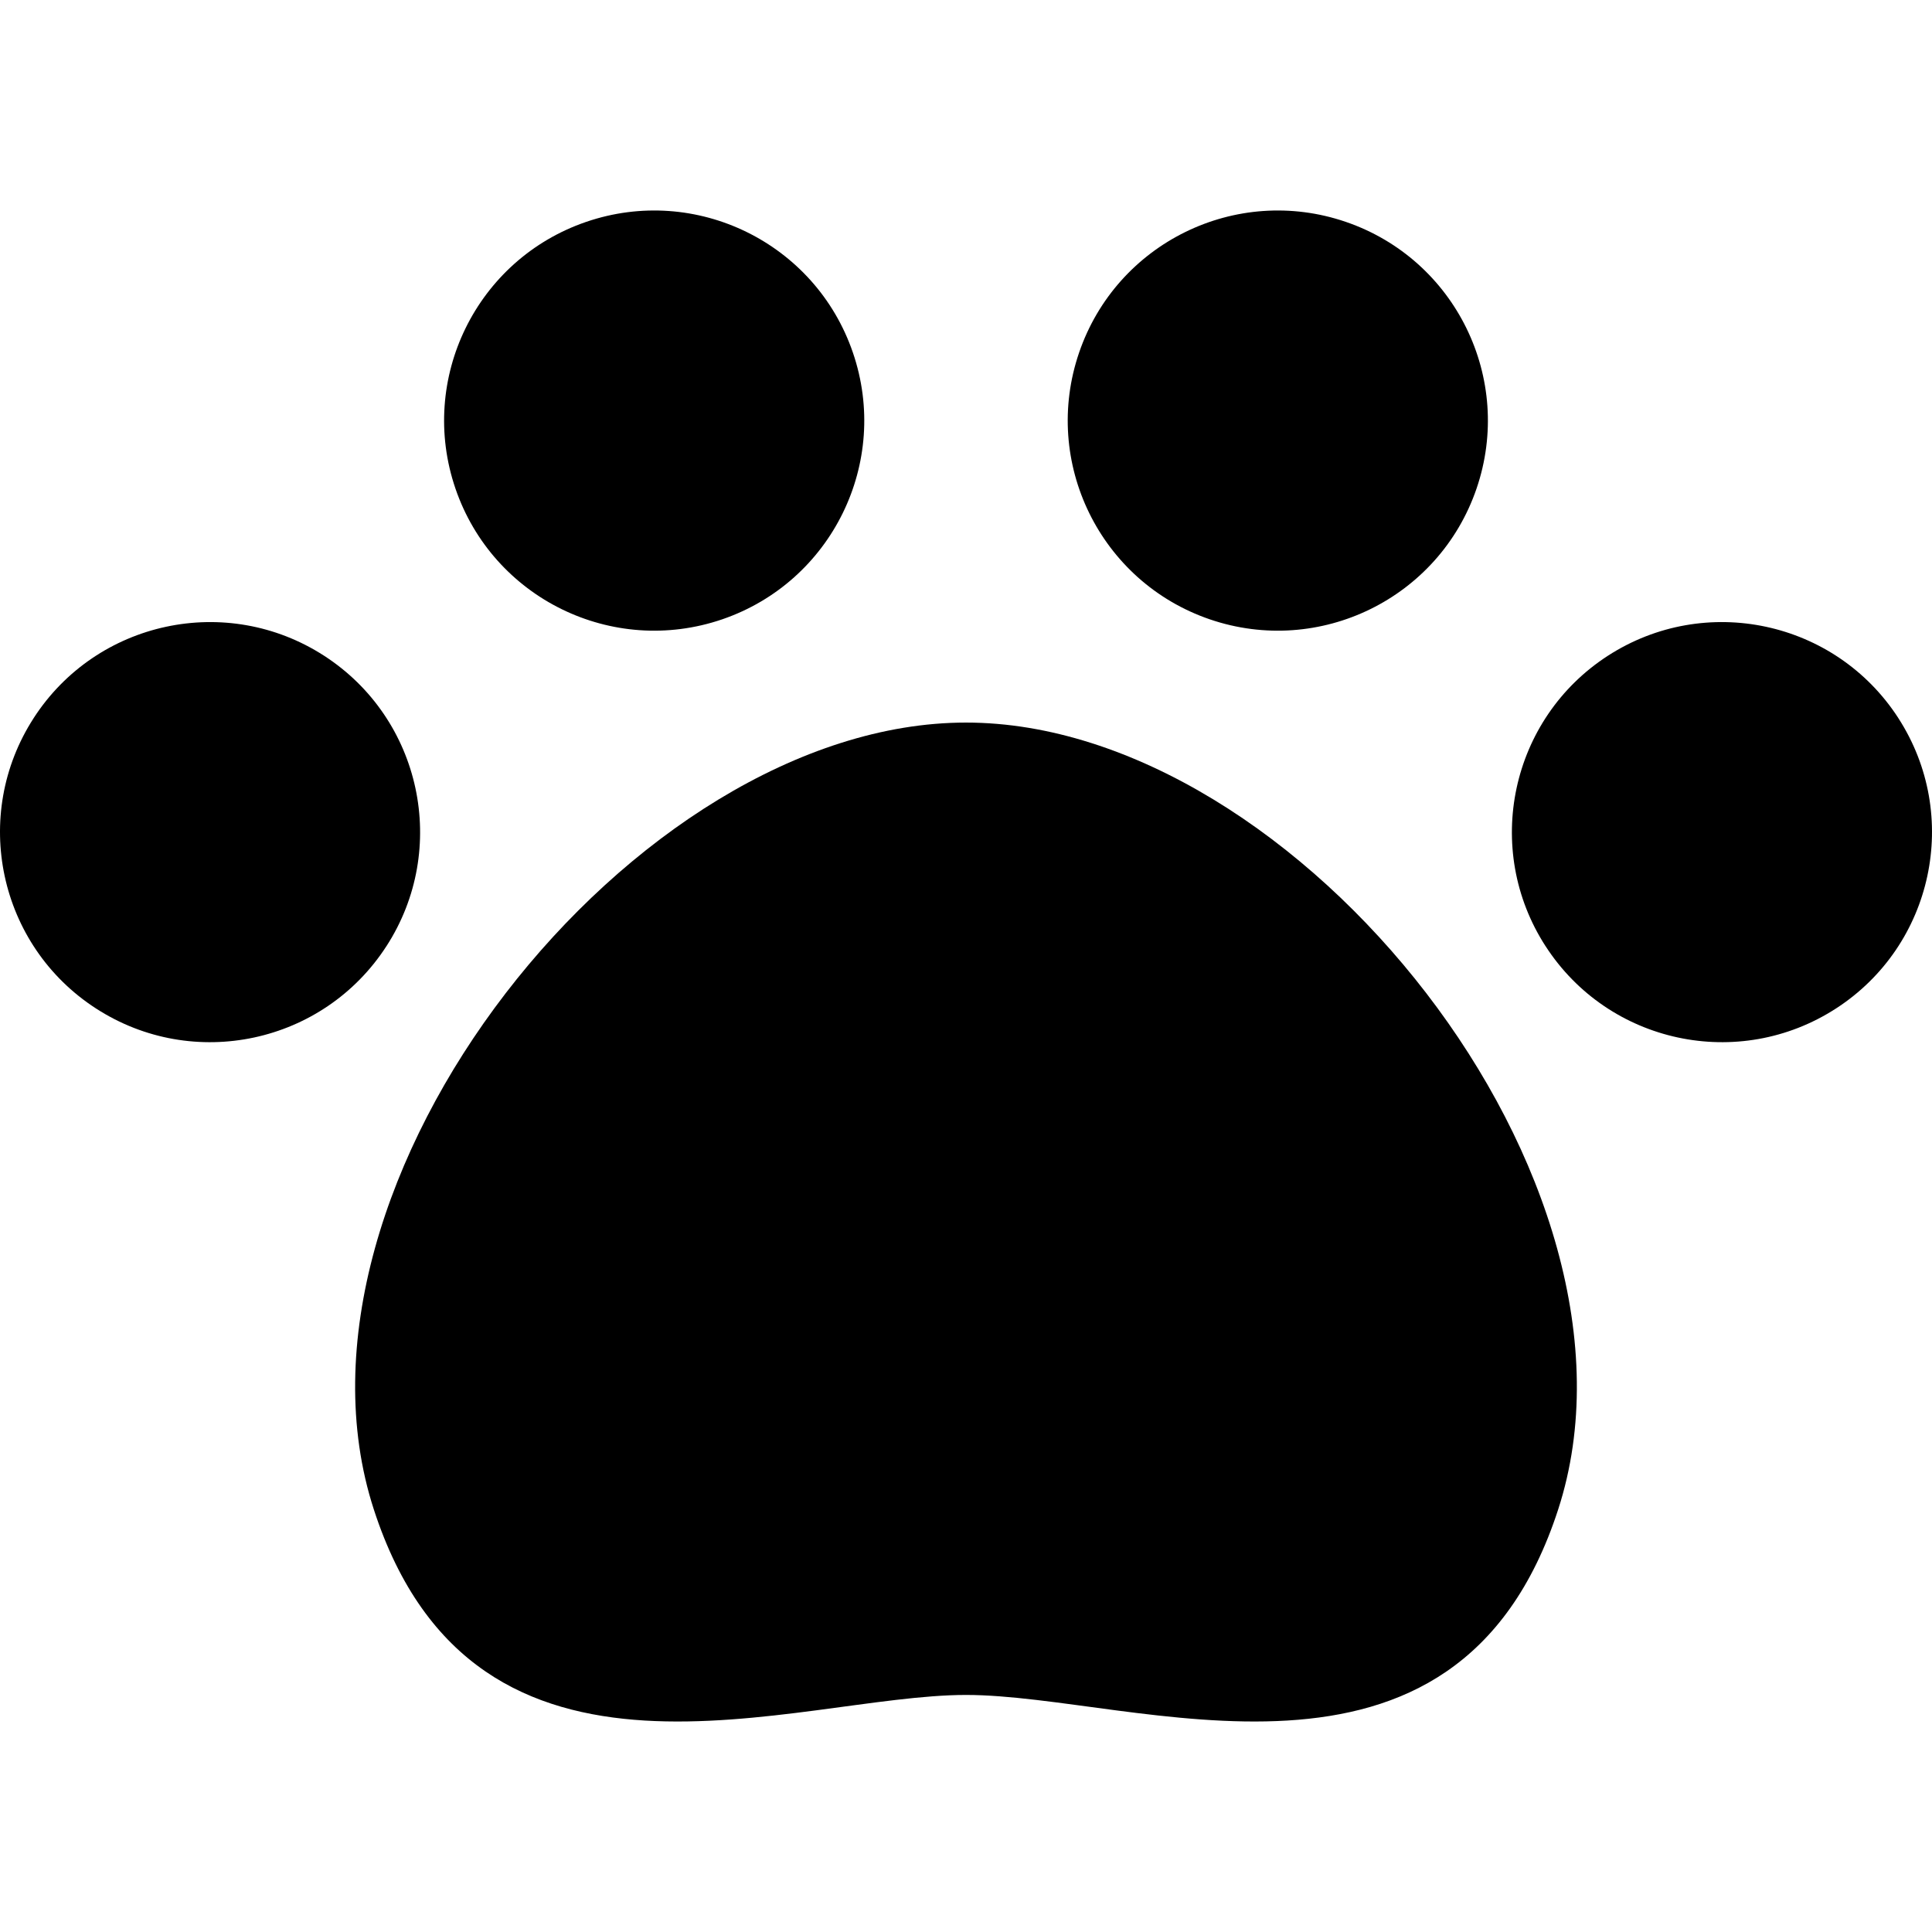 <?xml version="1.0" encoding="utf-8"?>

<!DOCTYPE svg PUBLIC "-//W3C//DTD SVG 1.1//EN" "http://www.w3.org/Graphics/SVG/1.1/DTD/svg11.dtd">
<!-- Uploaded to: SVG Repo, www.svgrepo.com, Generator: SVG Repo Mixer Tools -->
<svg height="800px" width="800px" version="1.1" id="_x32_" xmlns="http://www.w3.org/2000/svg" xmlns:xlink="http://www.w3.org/1999/xlink" 
	 viewBox="0 0 512 512"  xml:space="preserve">
<style type="text/css">
	.st0{fill:#000000;}
</style>
<g>
	<path class="st0" d="M191.4,164.127c29.081-9.964,44.587-41.618,34.622-70.699c-9.952-29.072-41.6-44.592-70.686-34.626
		c-29.082,9.956-44.588,41.608-34.632,70.69C130.665,158.582,162.314,174.075,191.4,164.127z"/>
	<path class="st0" d="M102.394,250.767v0.01c16.706-25.815,9.316-60.286-16.484-76.986c-25.81-16.691-60.273-9.316-76.978,16.489
		v0.01c-16.695,25.805-9.306,60.268,16.495,76.958C51.236,283.957,85.694,276.573,102.394,250.767z"/>
	<path class="st0" d="M320.6,164.127c29.086,9.948,60.734-5.545,70.695-34.636c9.956-29.081-5.55-60.734-34.631-70.69
		c-29.086-9.966-60.734,5.555-70.686,34.626C276.013,122.509,291.519,154.163,320.6,164.127z"/>
	<path class="st0" d="M256,191.489c-87.976,0-185.048,121.816-156.946,208.493c27.132,83.684,111.901,49.195,156.946,49.195
		c45.045,0,129.813,34.489,156.945-49.195C441.048,313.305,343.976,191.489,256,191.489z"/>
	<path class="st0" d="M503.068,190.289v-0.01c-16.705-25.805-51.166-33.18-76.976-16.489c-25.801,16.7-33.19,51.171-16.486,76.986
		v-0.01c16.7,25.806,51.158,33.19,76.968,16.481C512.374,250.557,519.764,216.095,503.068,190.289z"/>
</g>
</svg>